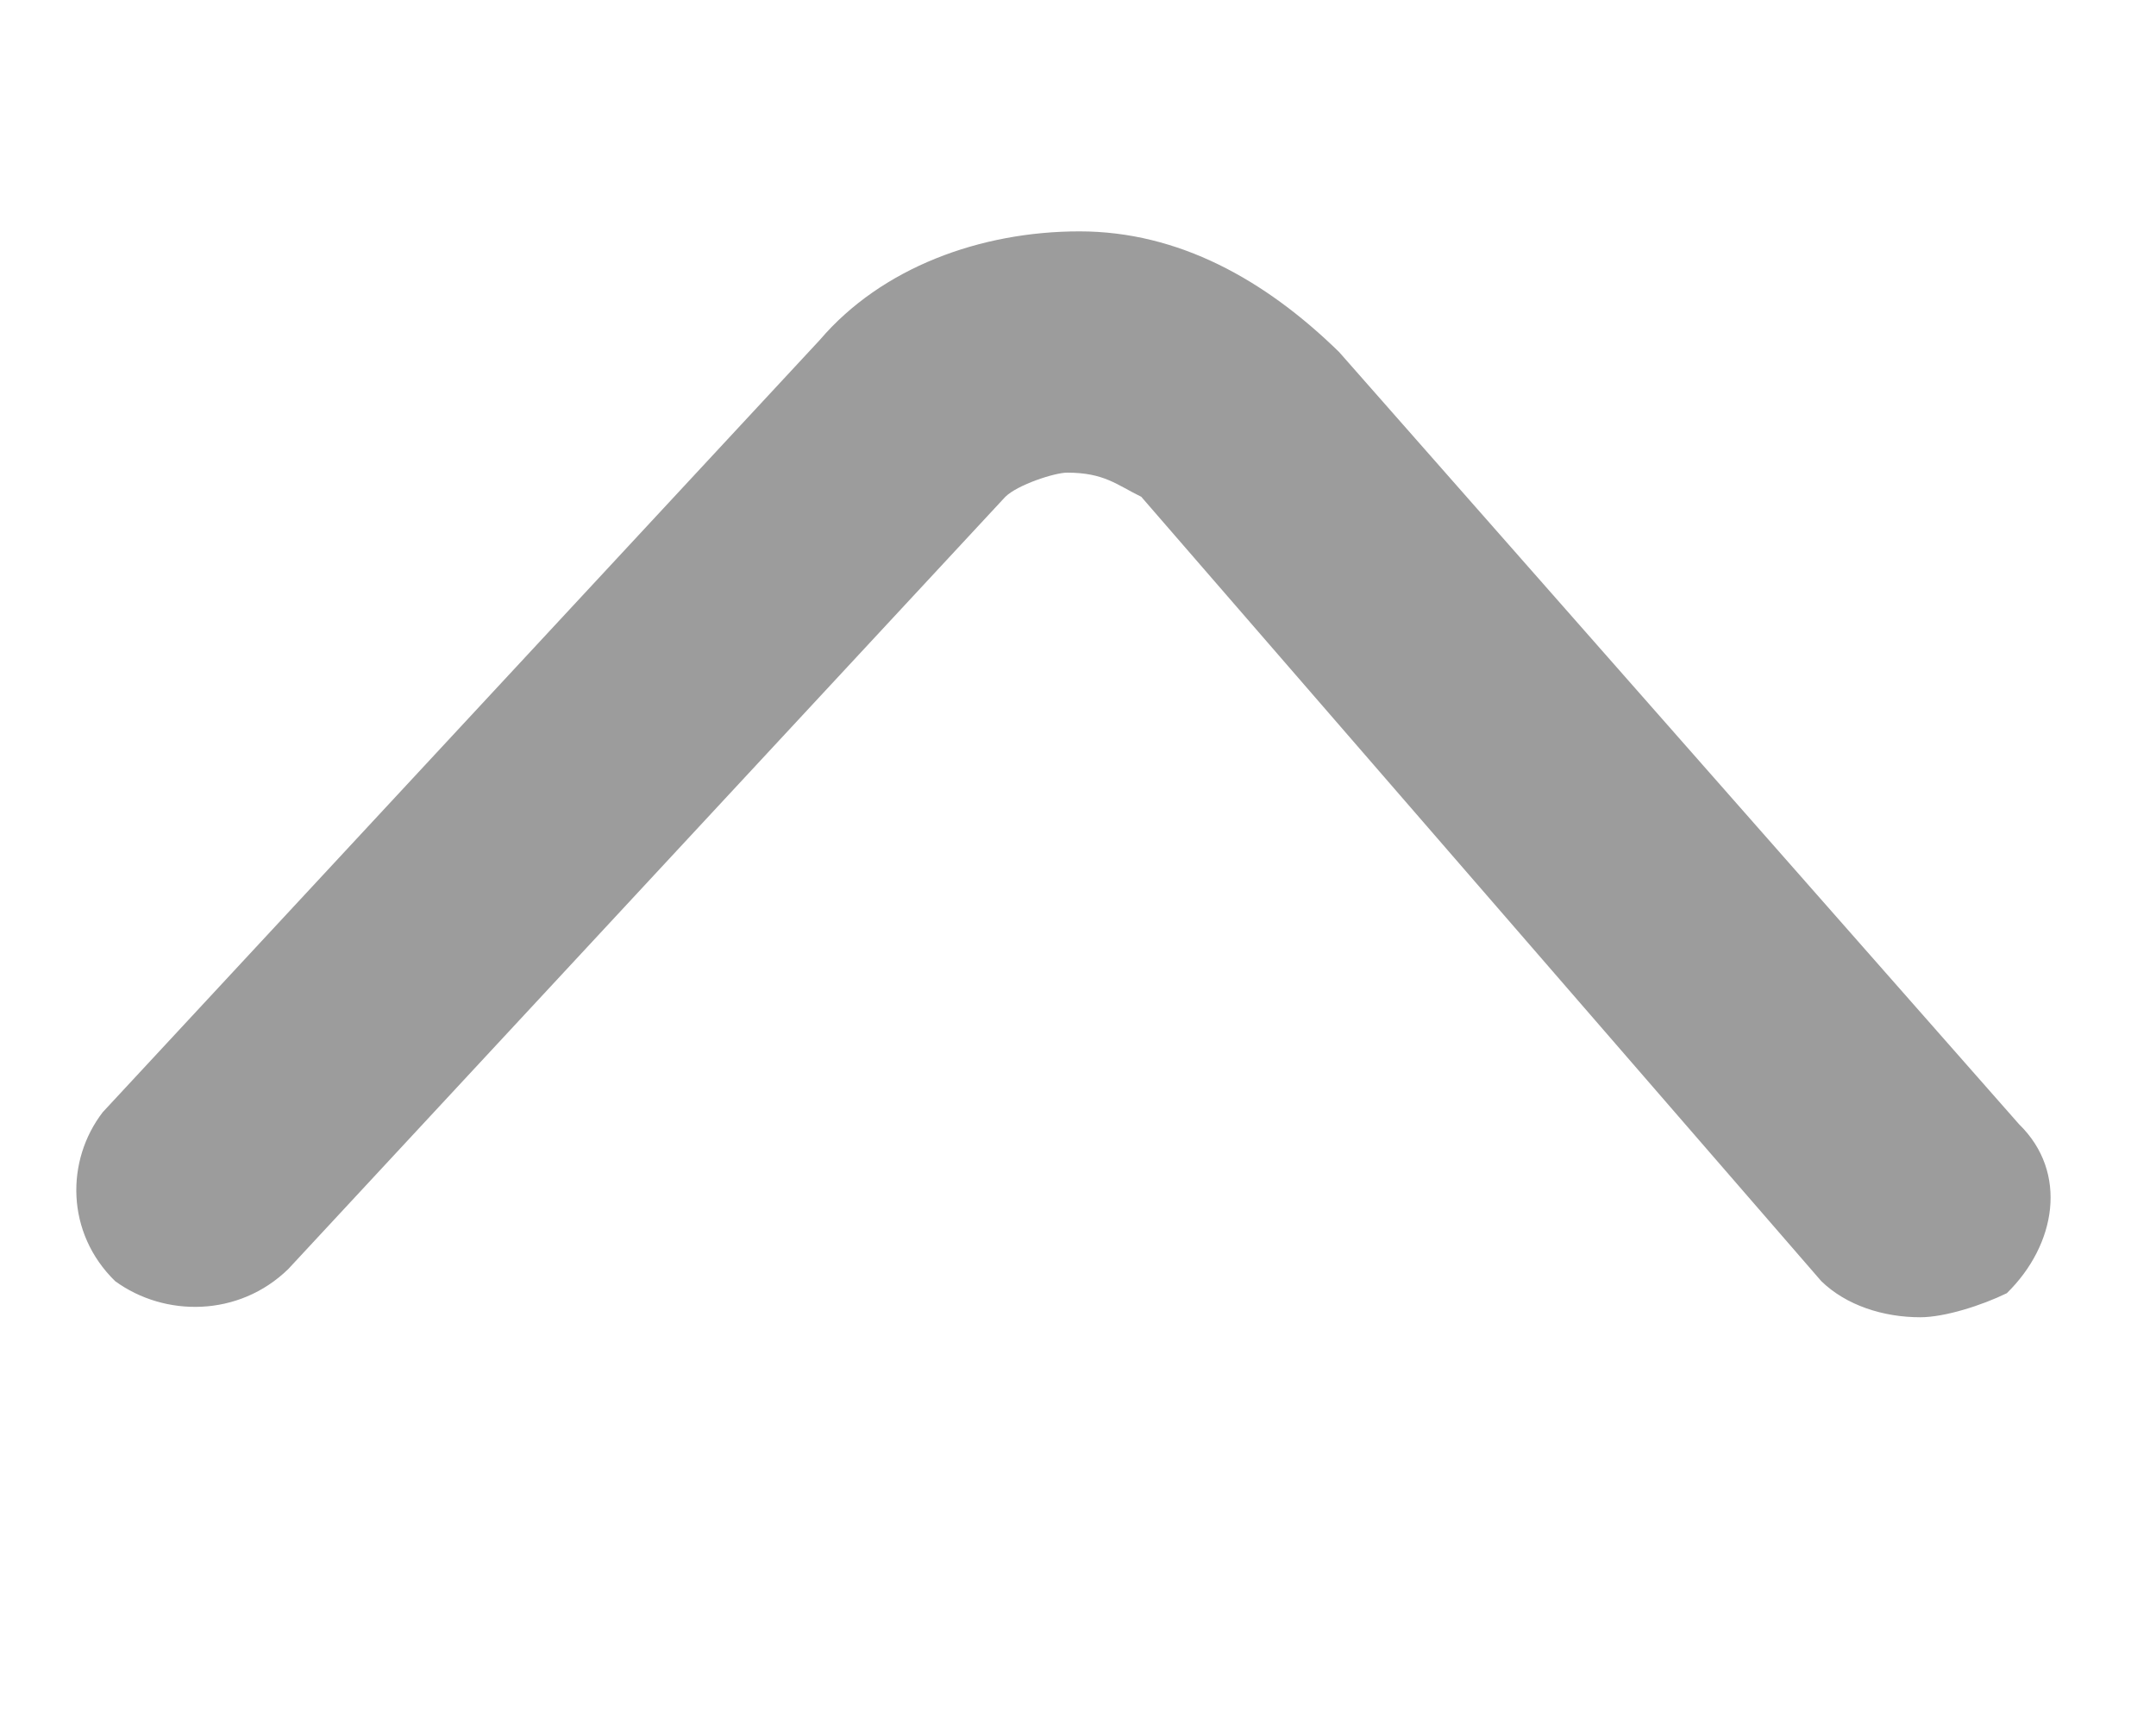 <svg width="20" height="16" viewBox="0 0 20 16" fill="none" xmlns="http://www.w3.org/2000/svg">
<path d="M17.813 12.218C17.469 12.218 17.125 12.107 16.895 11.883L10.587 4.608C10.358 4.496 10.243 4.384 9.899 4.384C9.784 4.384 9.44 4.496 9.326 4.608L2.674 11.771C2.215 12.218 1.527 12.218 1.068 11.883C0.609 11.435 0.609 10.763 0.953 10.316L7.605 3.153C8.179 2.481 9.096 2.146 10.014 2.146C10.931 2.146 11.734 2.593 12.422 3.265L18.73 10.428C19.189 10.875 19.074 11.547 18.616 11.995C18.386 12.107 18.042 12.218 17.813 12.218Z" fill="#9C9C9C"/>
</svg>
